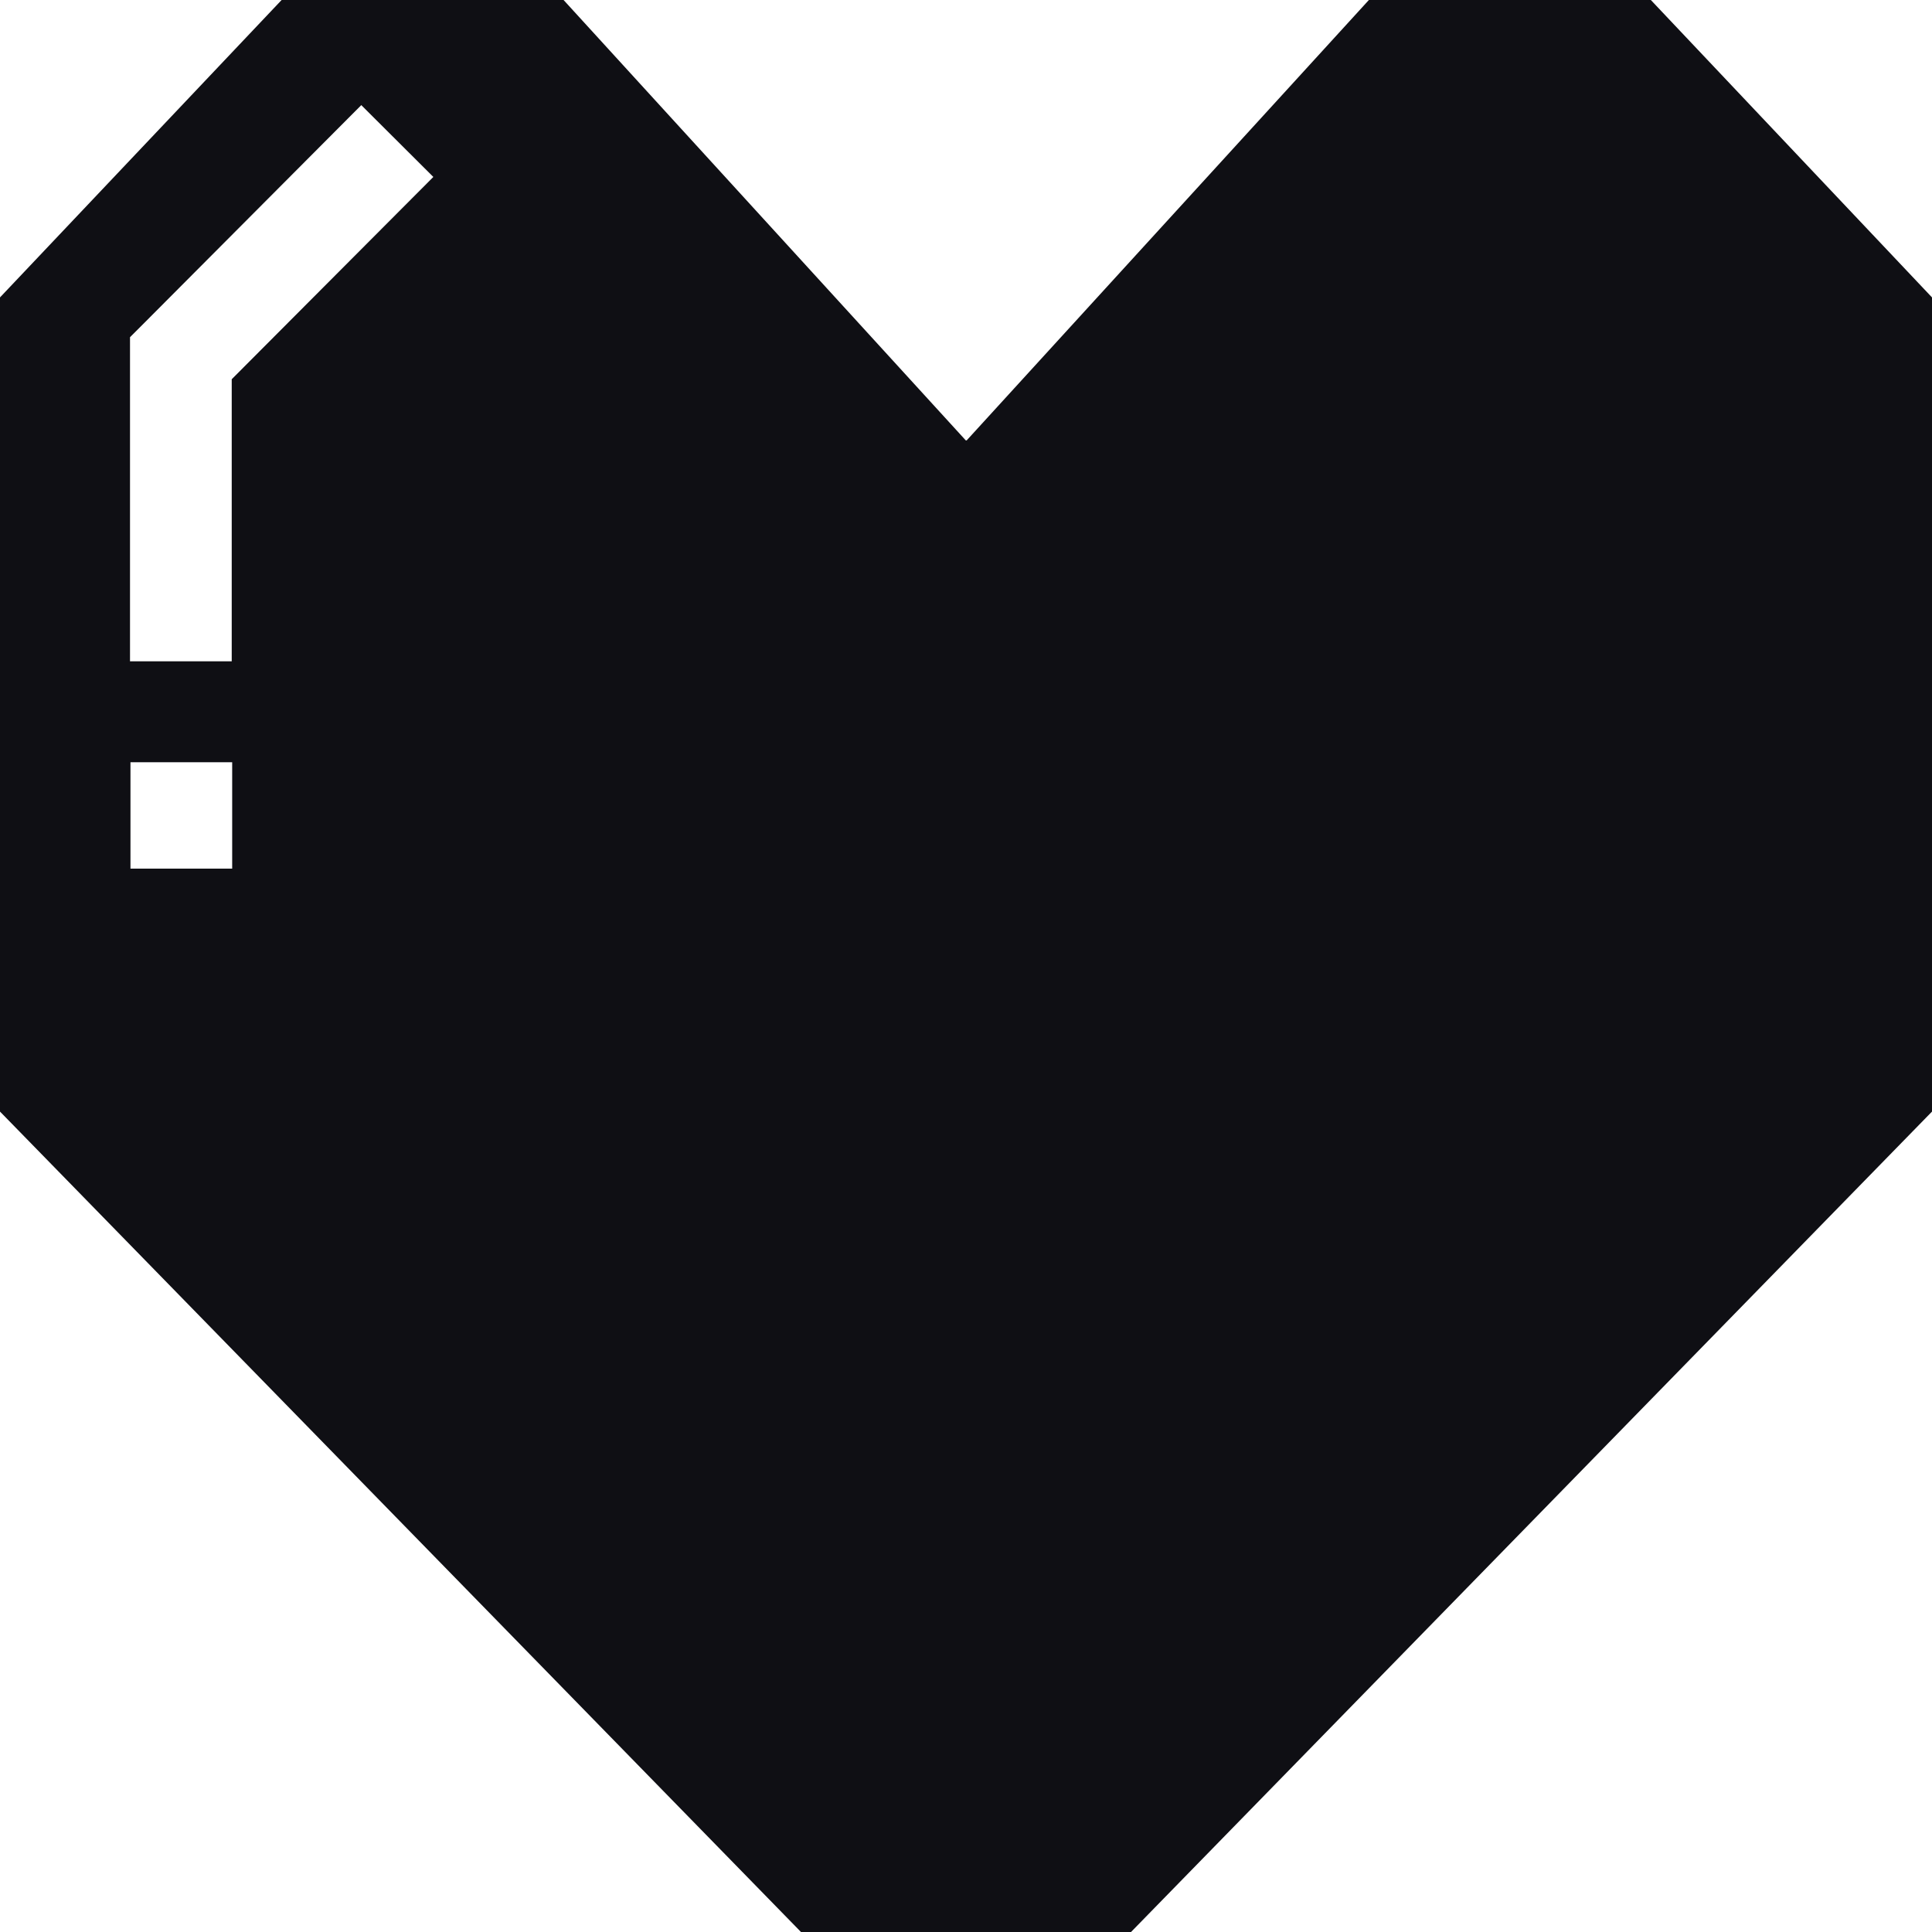 <?xml version="1.0" encoding="UTF-8"?> <svg xmlns="http://www.w3.org/2000/svg" width="17" height="17" viewBox="0 0 17 17" fill="none"> <path fill-rule="evenodd" clip-rule="evenodd" d="M14.526 0H13.921H13.794H12.998H12.149H12.045L8.506 3.875H8.498L4.959 0H4.854H4.006H3.21H3.083H2.478L0 2.617V8.006V8.19V9.781L7.048 17H9.954V16.998L17 9.781V8.19V8.006V2.617L14.526 0ZM1.275 2.836L3.179 0.925L3.813 1.557L2.039 3.337V5.819H1.144V3.152V2.967L1.275 2.836ZM2.043 7.643V6.707H1.148V7.643H2.043Z" fill="#0F0F14"></path> </svg> 